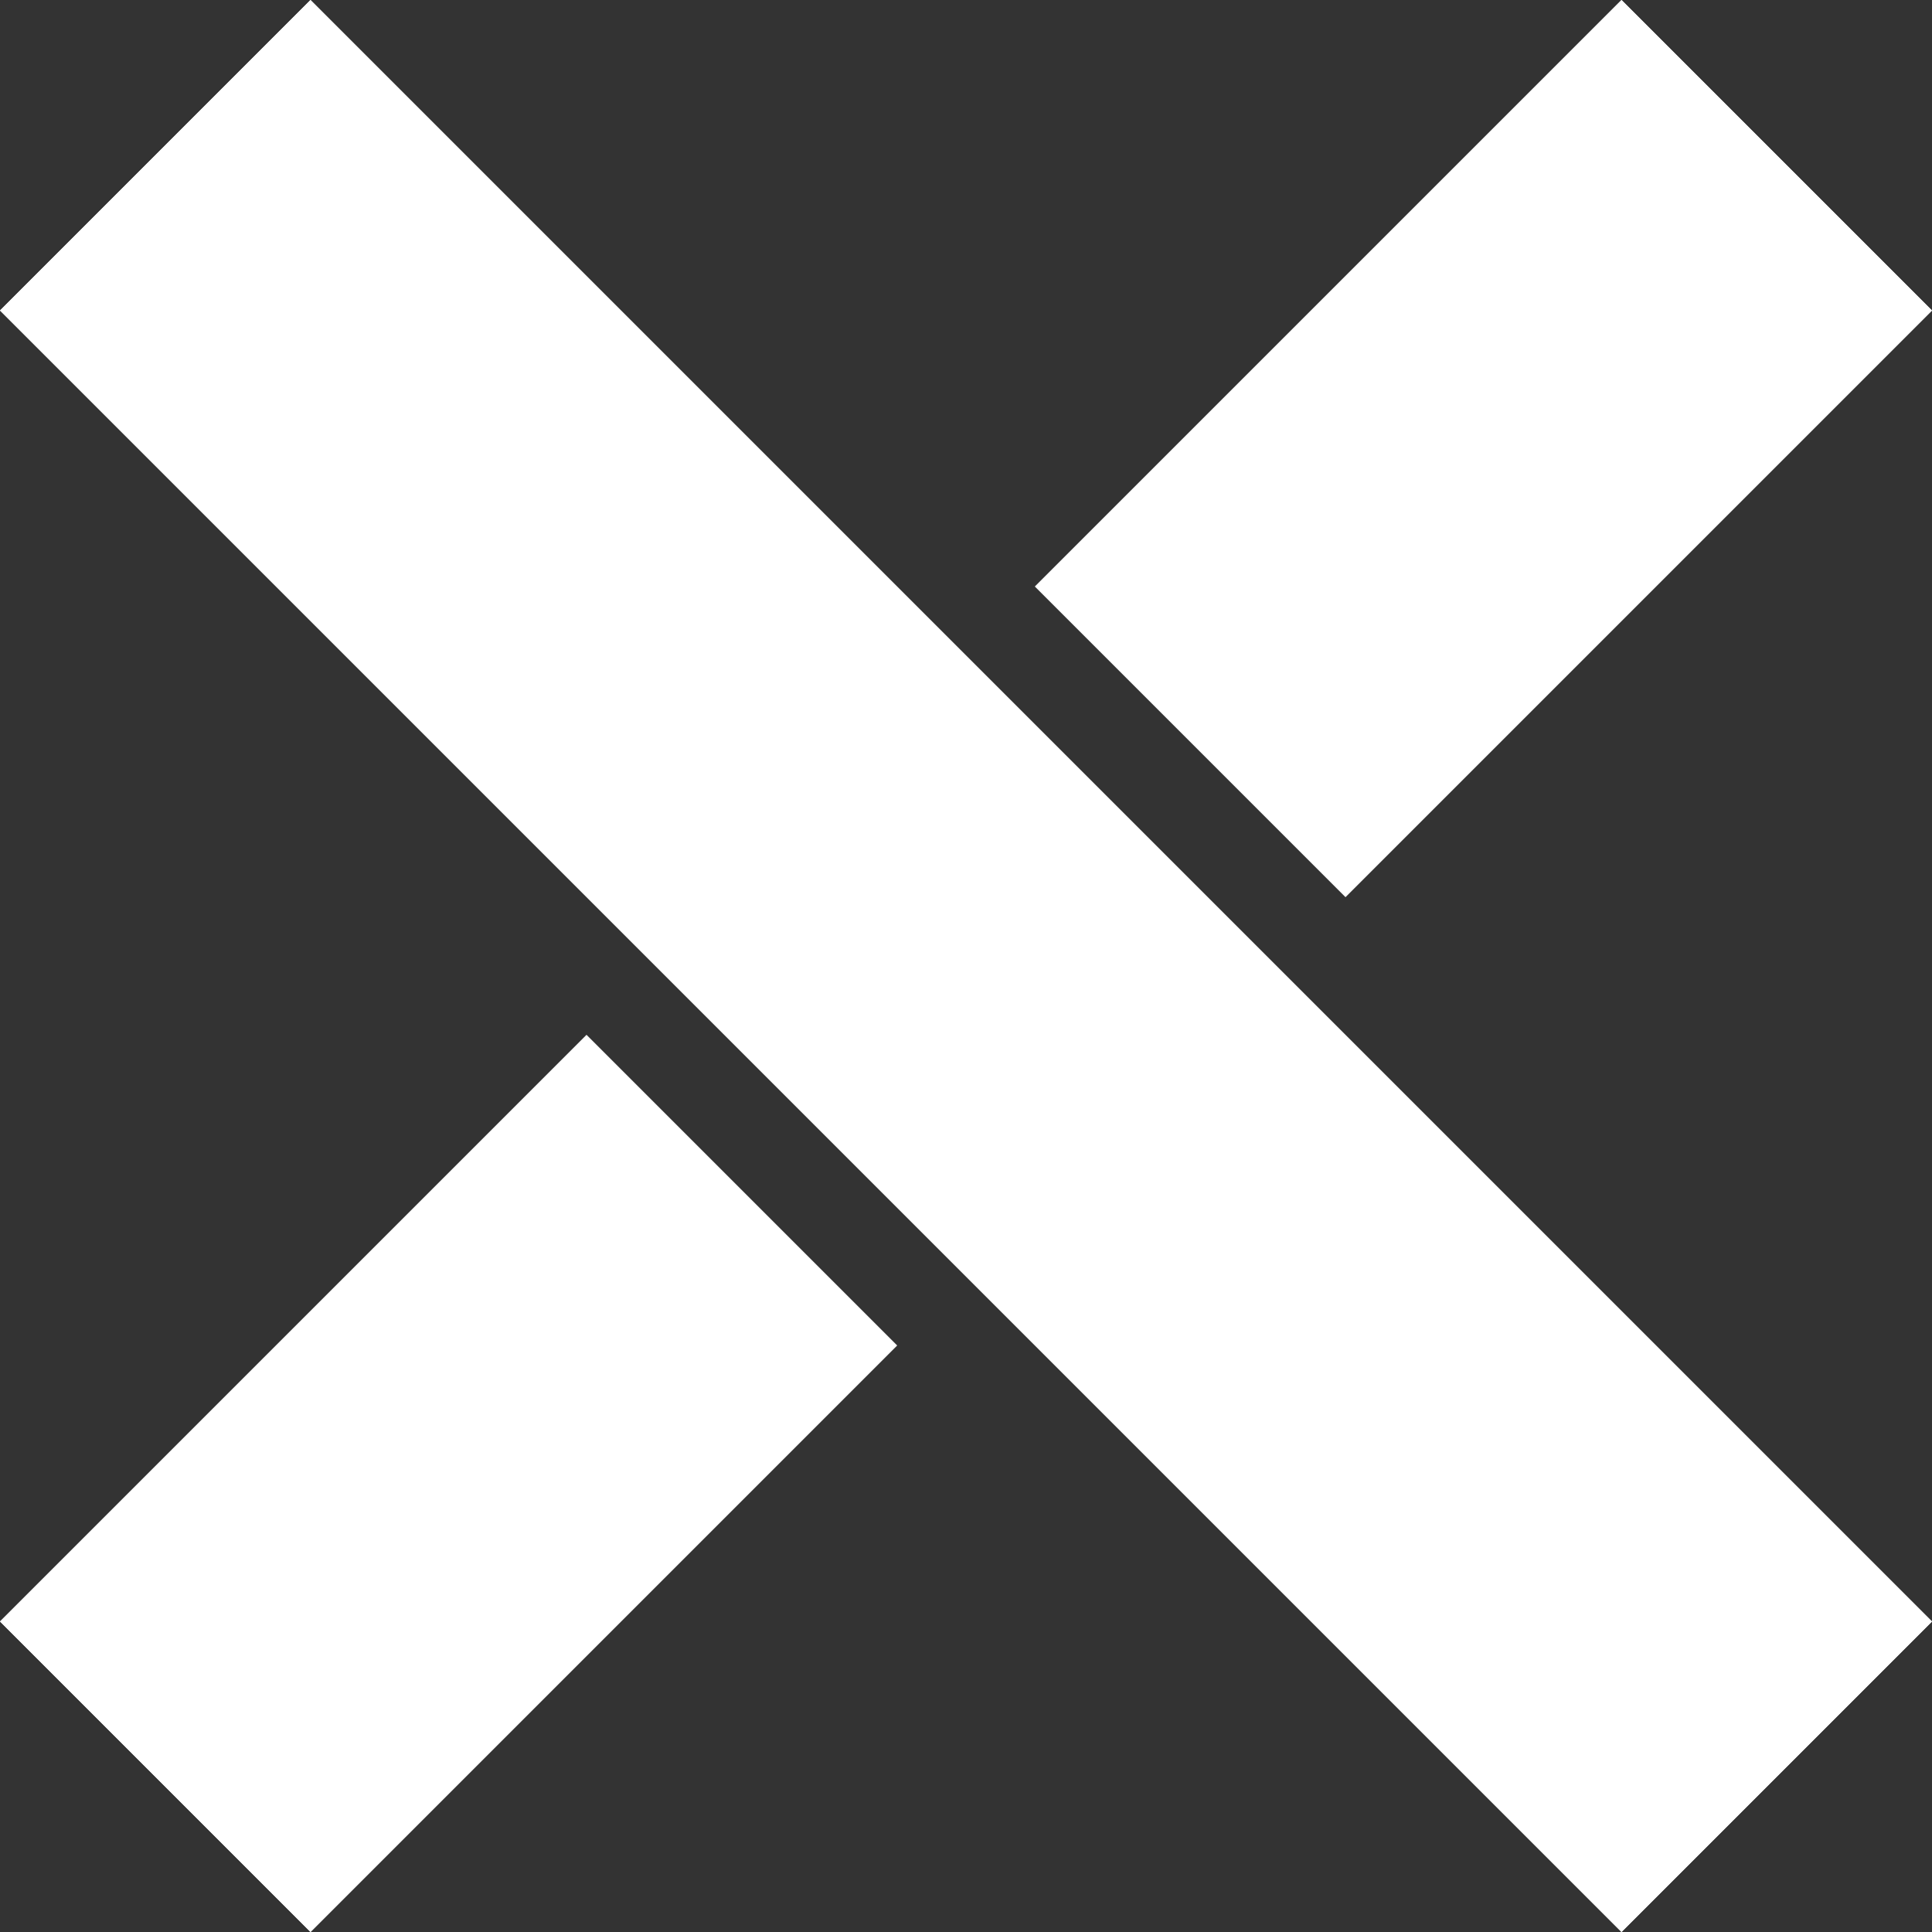<svg xmlns="http://www.w3.org/2000/svg" xmlns:xlink="http://www.w3.org/1999/xlink" viewBox="231 146 39.598 39.598">
  <rect x="231" y="146" width="39.598" height="39.598" fill="#333333" stroke="none"/>
  <defs>
    <style>
      .cls-1 {
        fill: none;
      }

      .cls-2 {
        clip-path: url(#clip-path);
      }

      .cls-3 {
        fill: #fff;
        stroke: #fff;
      }

      .cls-4 {
        stroke: none;
      }
    </style>
    <clipPath id="clip-path">
      <rect class="cls-1" width="39.598" height="39.598"/>
    </clipPath>
  </defs>
  <g id="fechar_menu" class="cls-2" transform="translate(231 146)">
    <g id="fechar_menu-2" data-name="fechar_menu" transform="translate(-151.701 -498.701)">
      <g id="Rectangle_1" data-name="Rectangle 1" class="cls-3" transform="translate(151.701 505.065) rotate(-45)">
        <rect class="cls-4" width="9" height="47"/>
        <rect class="cls-1" x="0.5" y="0.5" width="8" height="46"/>
      </g>
      <g id="Rectangle_2" data-name="Rectangle 2" class="cls-3" transform="translate(184.935 498.701) rotate(45)">
        <rect class="cls-4" width="9" height="17"/>
        <rect class="cls-1" x="0.5" y="0.5" width="8" height="16"/>
      </g>
      <g id="Rectangle_2-2" data-name="Rectangle 2" class="cls-3" transform="translate(163.722 519.914) rotate(45)">
        <rect class="cls-4" width="9" height="17"/>
        <rect class="cls-1" x="0.5" y="0.5" width="8" height="16"/>
      </g>
    </g>
  </g>
</svg>
